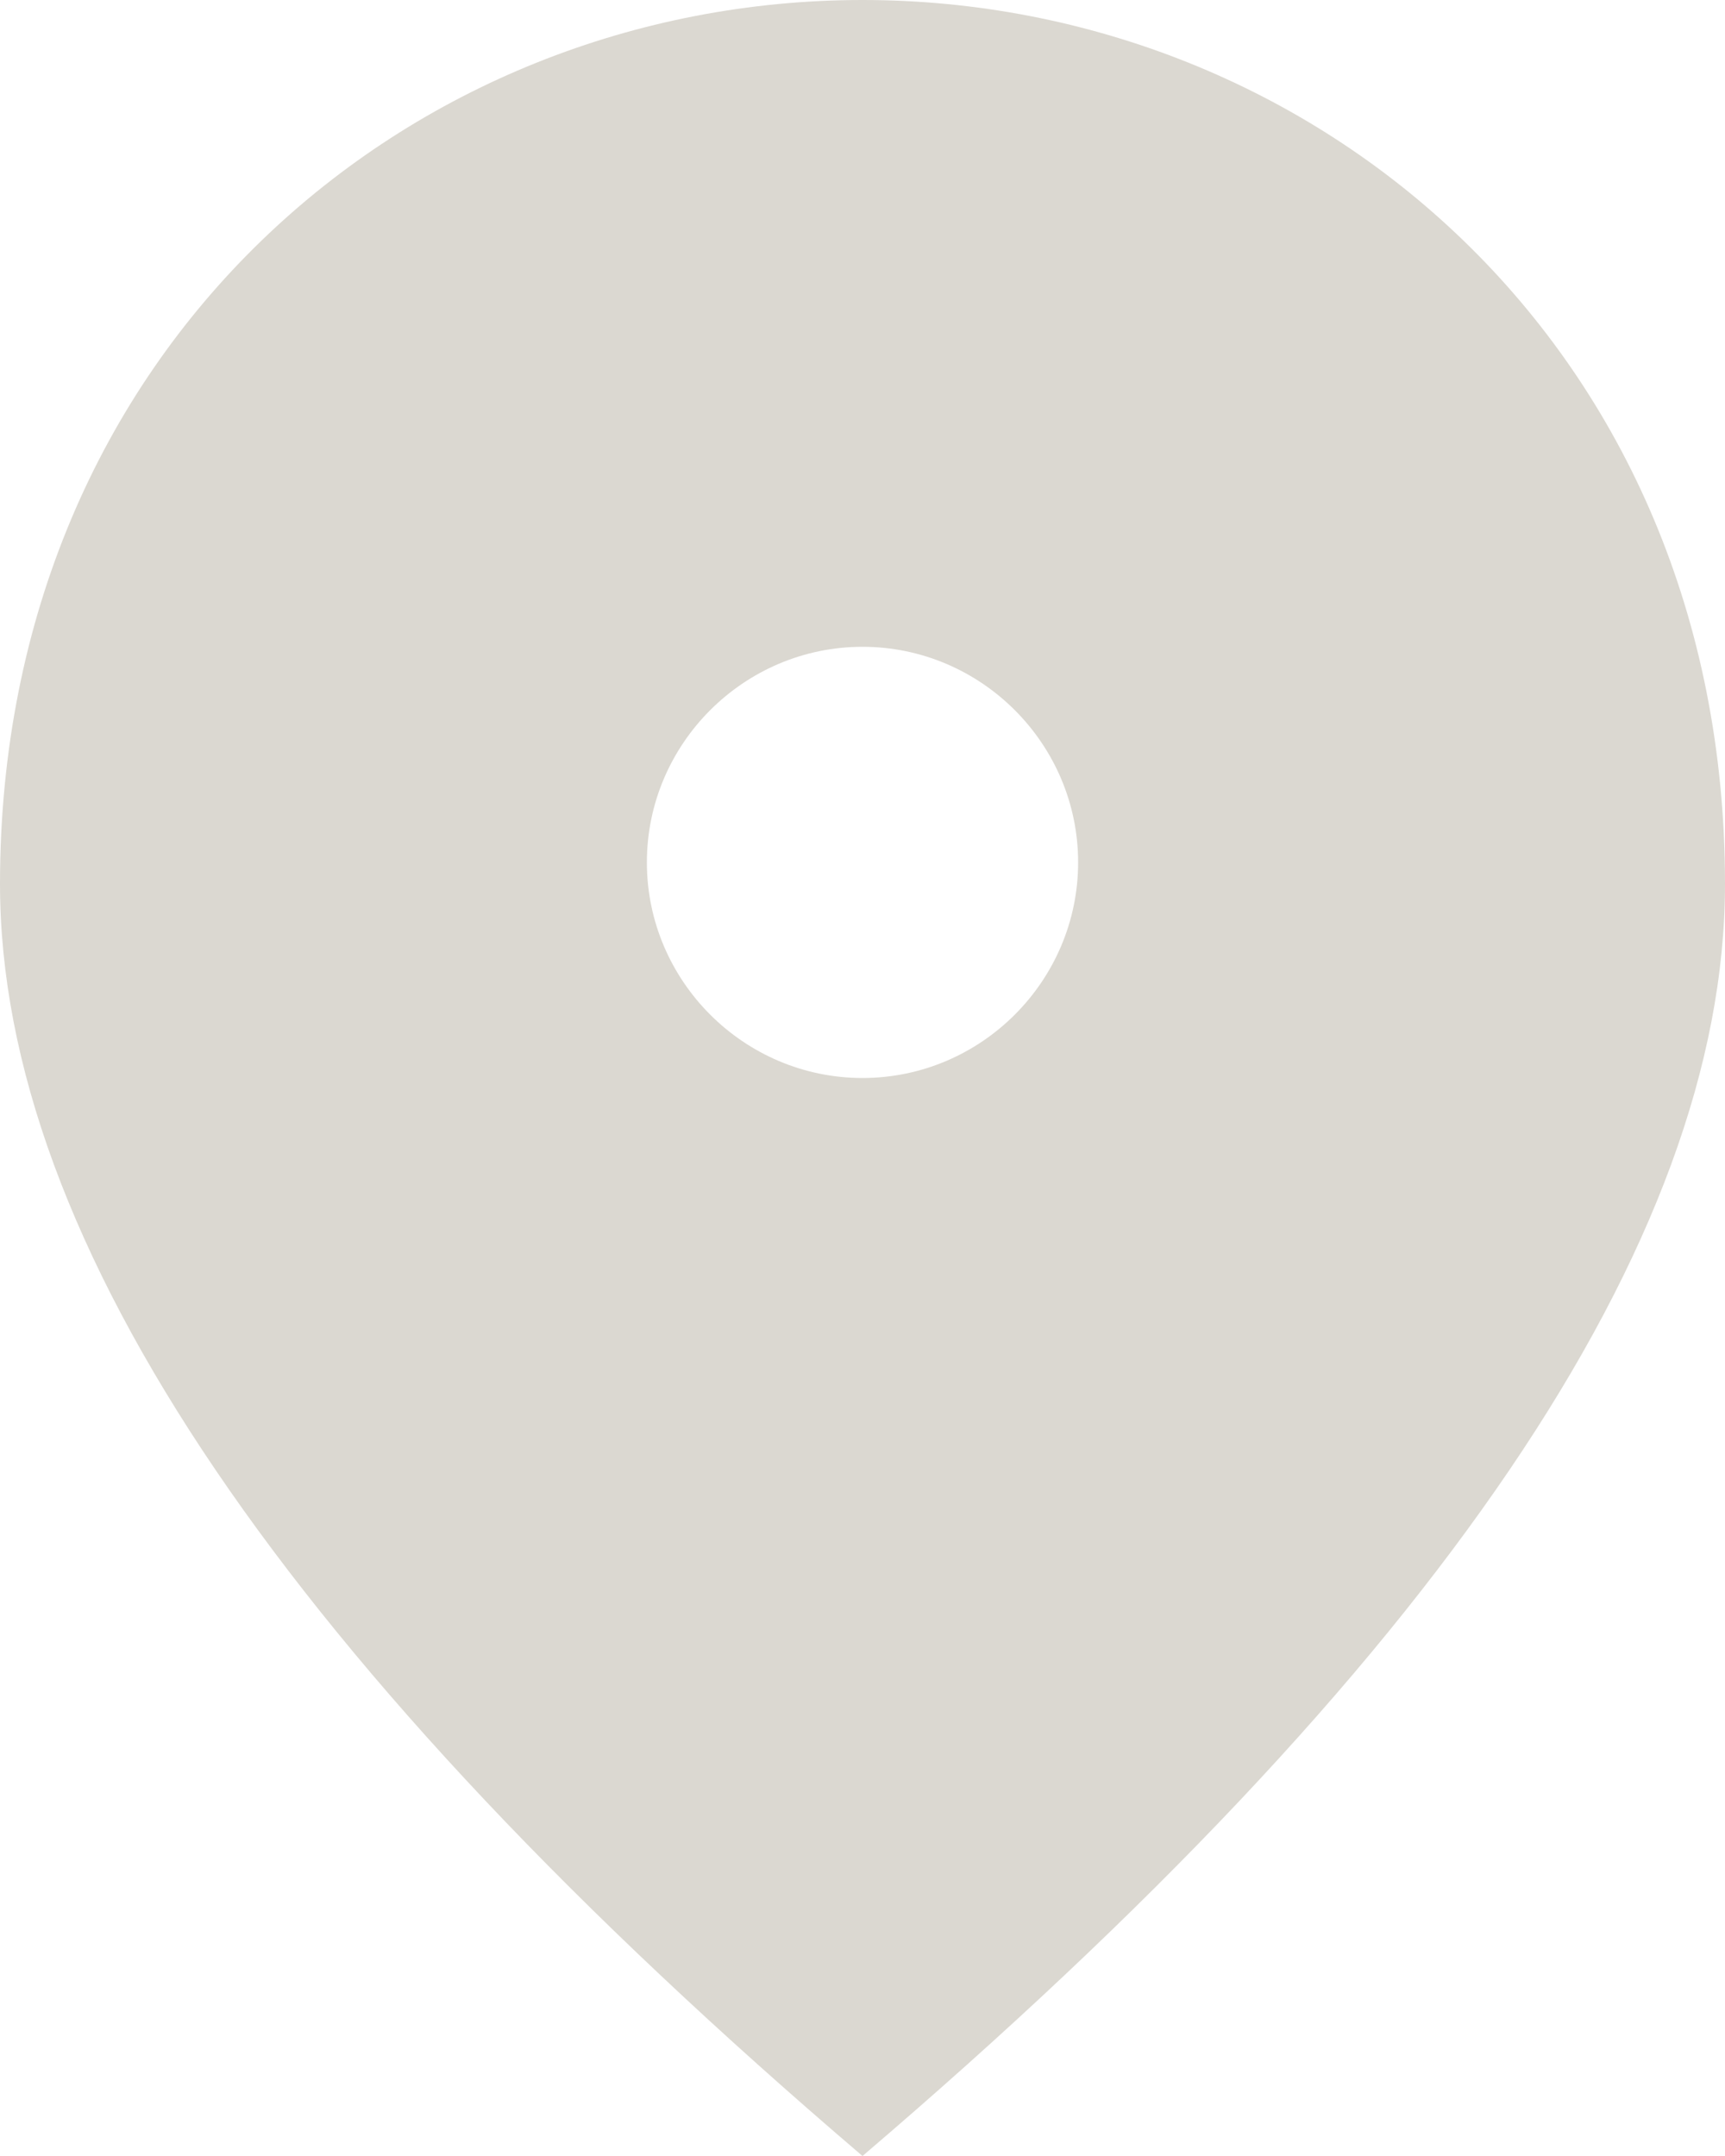<?xml version="1.0" encoding="UTF-8"?> <svg xmlns="http://www.w3.org/2000/svg" xmlns:v="https://vecta.io/nano" width="16" height="20" fill="none"><path d="M8 0C3.8 0 0 3.22 0 8.2c0 3.32 2.67 7.25 8 11.8 5.33-4.55 8-8.48 8-11.8C16 3.22 12.2 0 8 0zm0 10c-1.1 0-2-.9-2-2s.9-2 2-2 2 .9 2 2-.9 2-2 2z" fill="#dbd8d1"></path></svg> 